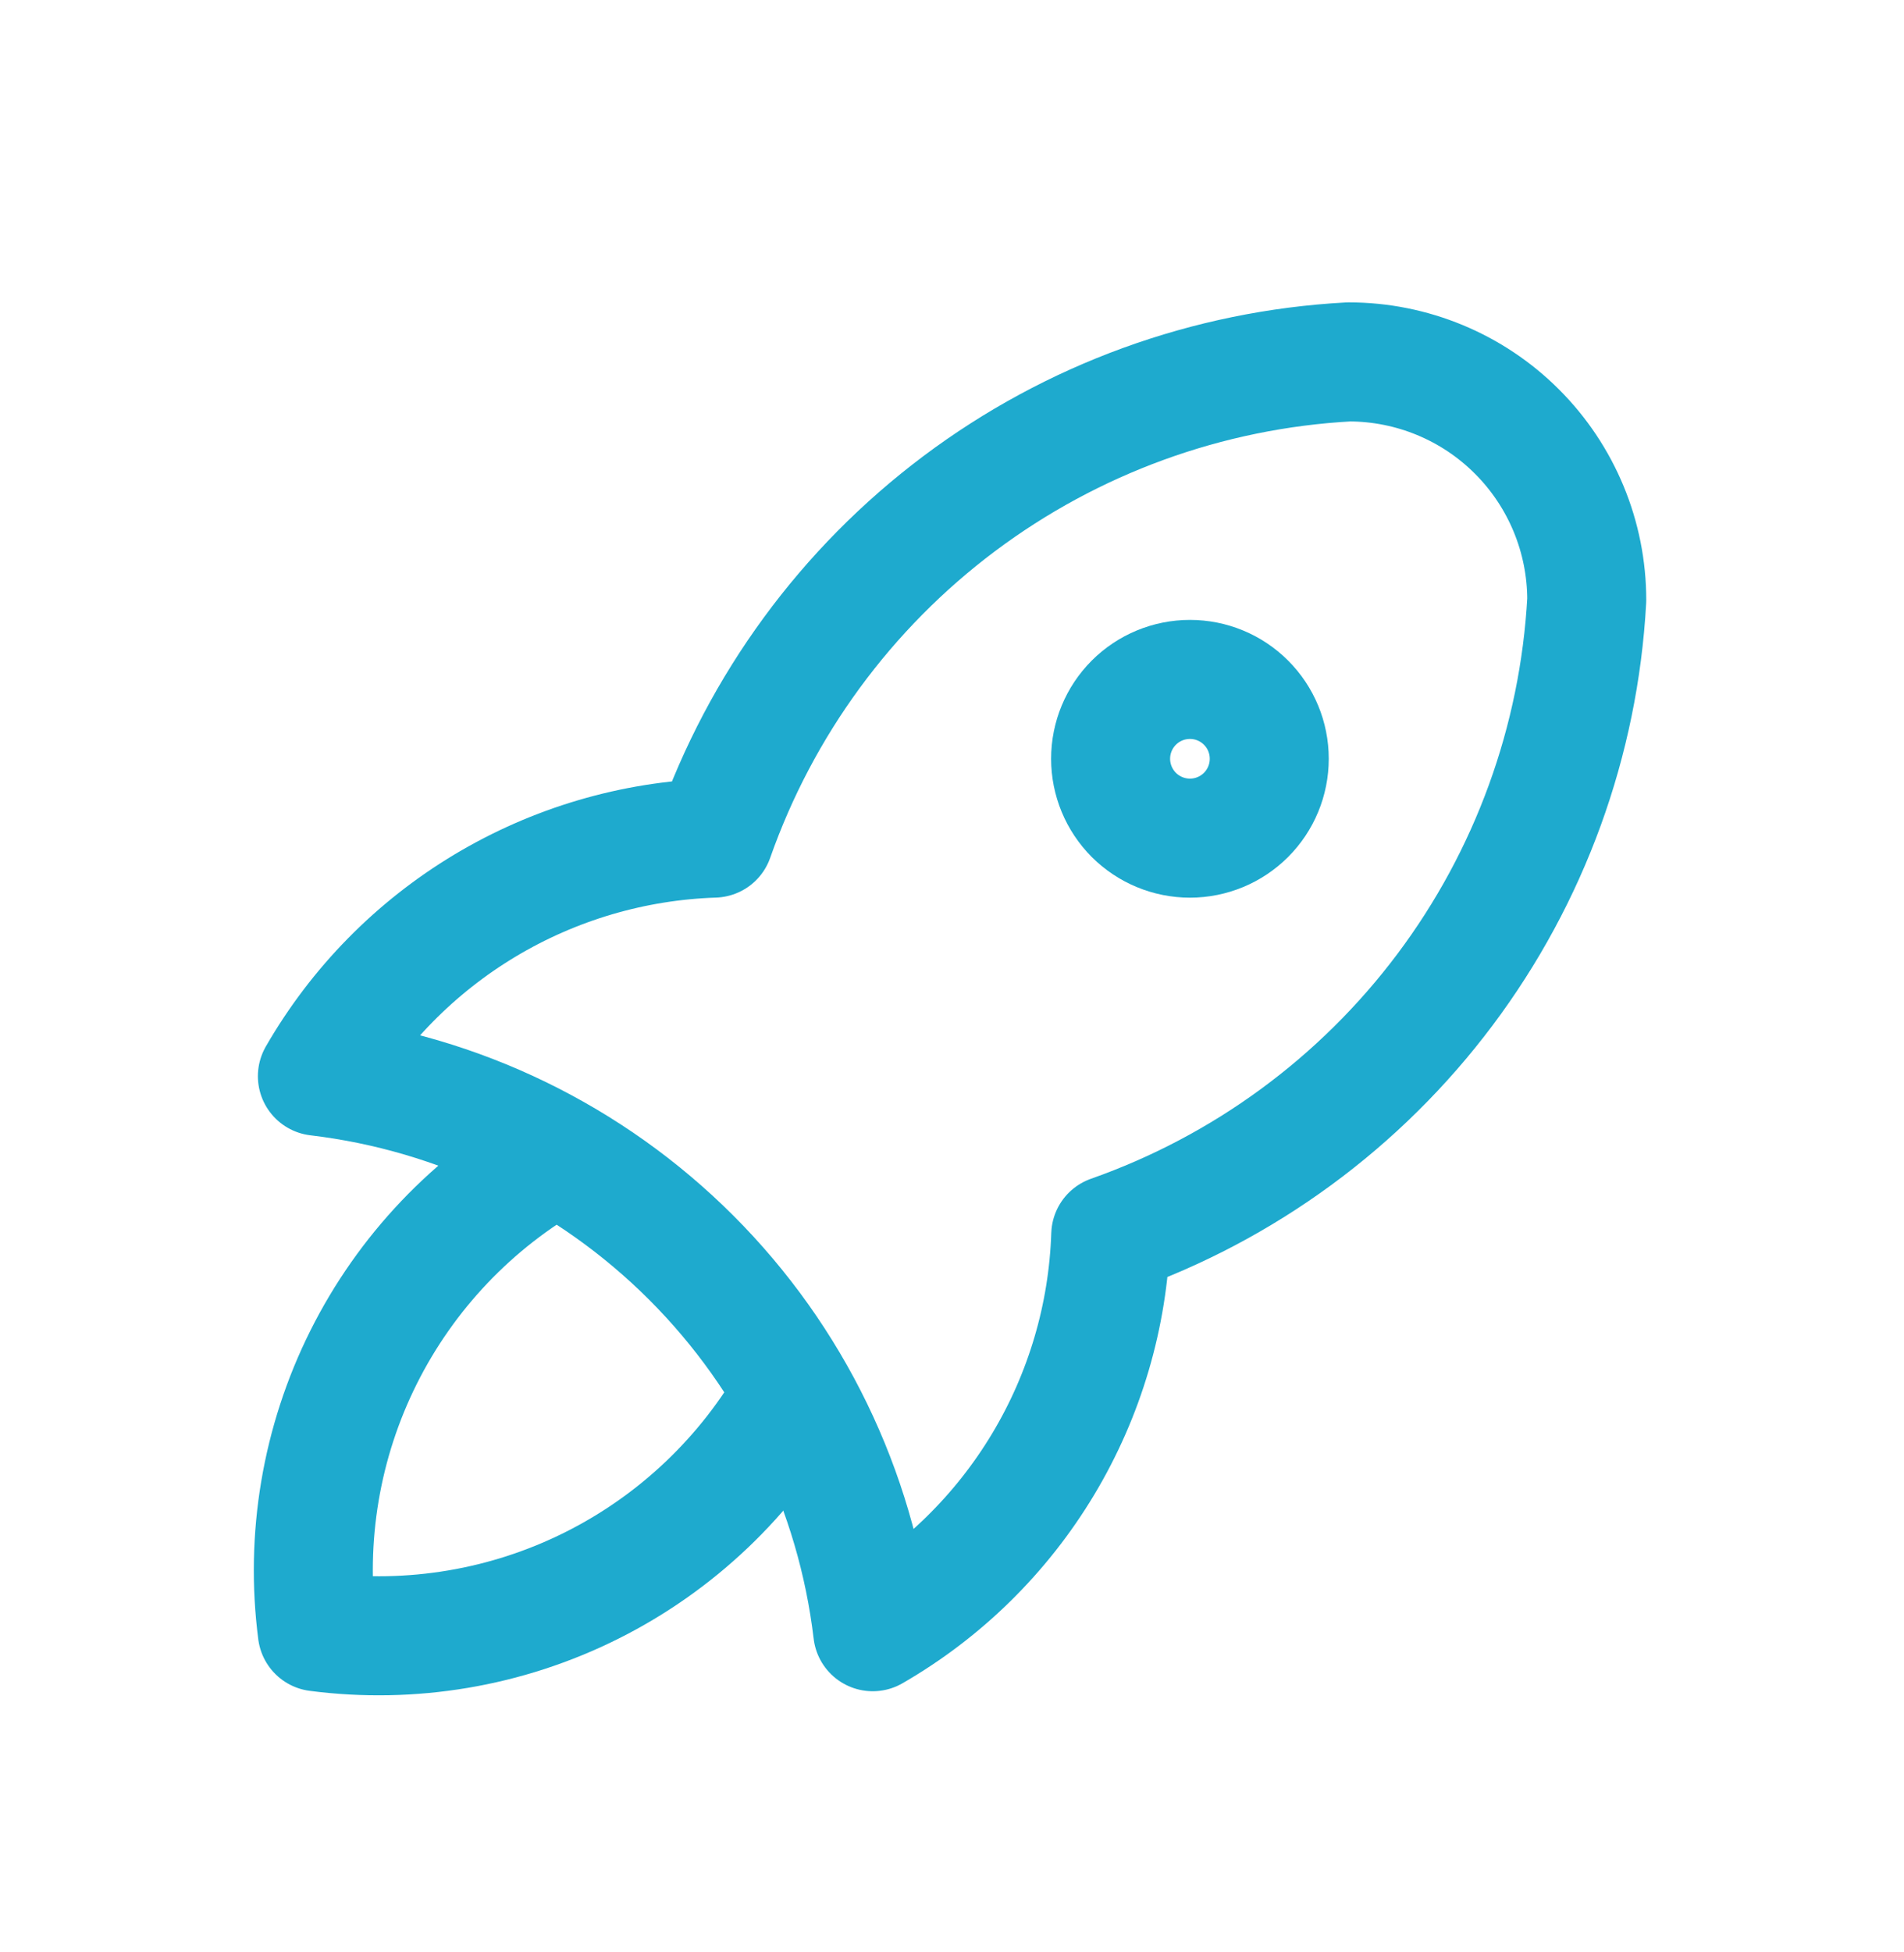<svg width="40" height="41" viewBox="0 0 40 41" fill="none" xmlns="http://www.w3.org/2000/svg">
<g clip-path="url(#clip0_7191_12545)">
<path d="M6.668 22.6C9.64 22.953 12.406 24.296 14.523 26.412C16.639 28.528 17.982 31.294 18.335 34.266C19.808 33.417 21.04 32.206 21.915 30.748C22.79 29.29 23.279 27.633 23.335 25.933C26.133 24.948 28.577 23.156 30.357 20.783C32.137 18.41 33.173 15.562 33.335 12.6C33.335 11.274 32.808 10.002 31.87 9.064C30.933 8.126 29.661 7.6 28.335 7.6C25.372 7.761 22.525 8.797 20.151 10.577C17.778 12.357 15.986 14.801 15.001 17.6C13.302 17.656 11.645 18.144 10.186 19.019C8.728 19.894 7.517 21.126 6.668 22.6Z" stroke="#1EAACE" stroke-width="2.5" stroke-linecap="round" stroke-linejoin="round"/>
<path d="M11.666 24.268C9.931 25.247 8.529 26.722 7.638 28.503C6.747 30.285 6.409 32.292 6.666 34.268C8.641 34.525 10.648 34.187 12.43 33.296C14.211 32.405 15.687 31.002 16.666 29.268" stroke="#1EAACE" stroke-width="2.5" stroke-linecap="round" stroke-linejoin="round"/>
<path d="M23.332 15.934C23.332 16.376 23.508 16.8 23.82 17.113C24.133 17.425 24.557 17.601 24.999 17.601C25.441 17.601 25.865 17.425 26.177 17.113C26.49 16.8 26.665 16.376 26.665 15.934C26.665 15.492 26.49 15.068 26.177 14.756C25.865 14.443 25.441 14.268 24.999 14.268C24.557 14.268 24.133 14.443 23.82 14.756C23.508 15.068 23.332 15.492 23.332 15.934Z" stroke="#1EAACE" stroke-width="2.5" stroke-linecap="round" stroke-linejoin="round"/>
</g>
<defs>
<clipPath id="clip0_7191_12545">
<rect width="40" height="40" fill="white" transform="translate(0 0.934)"/>
</clipPath>
</defs>
</svg>
